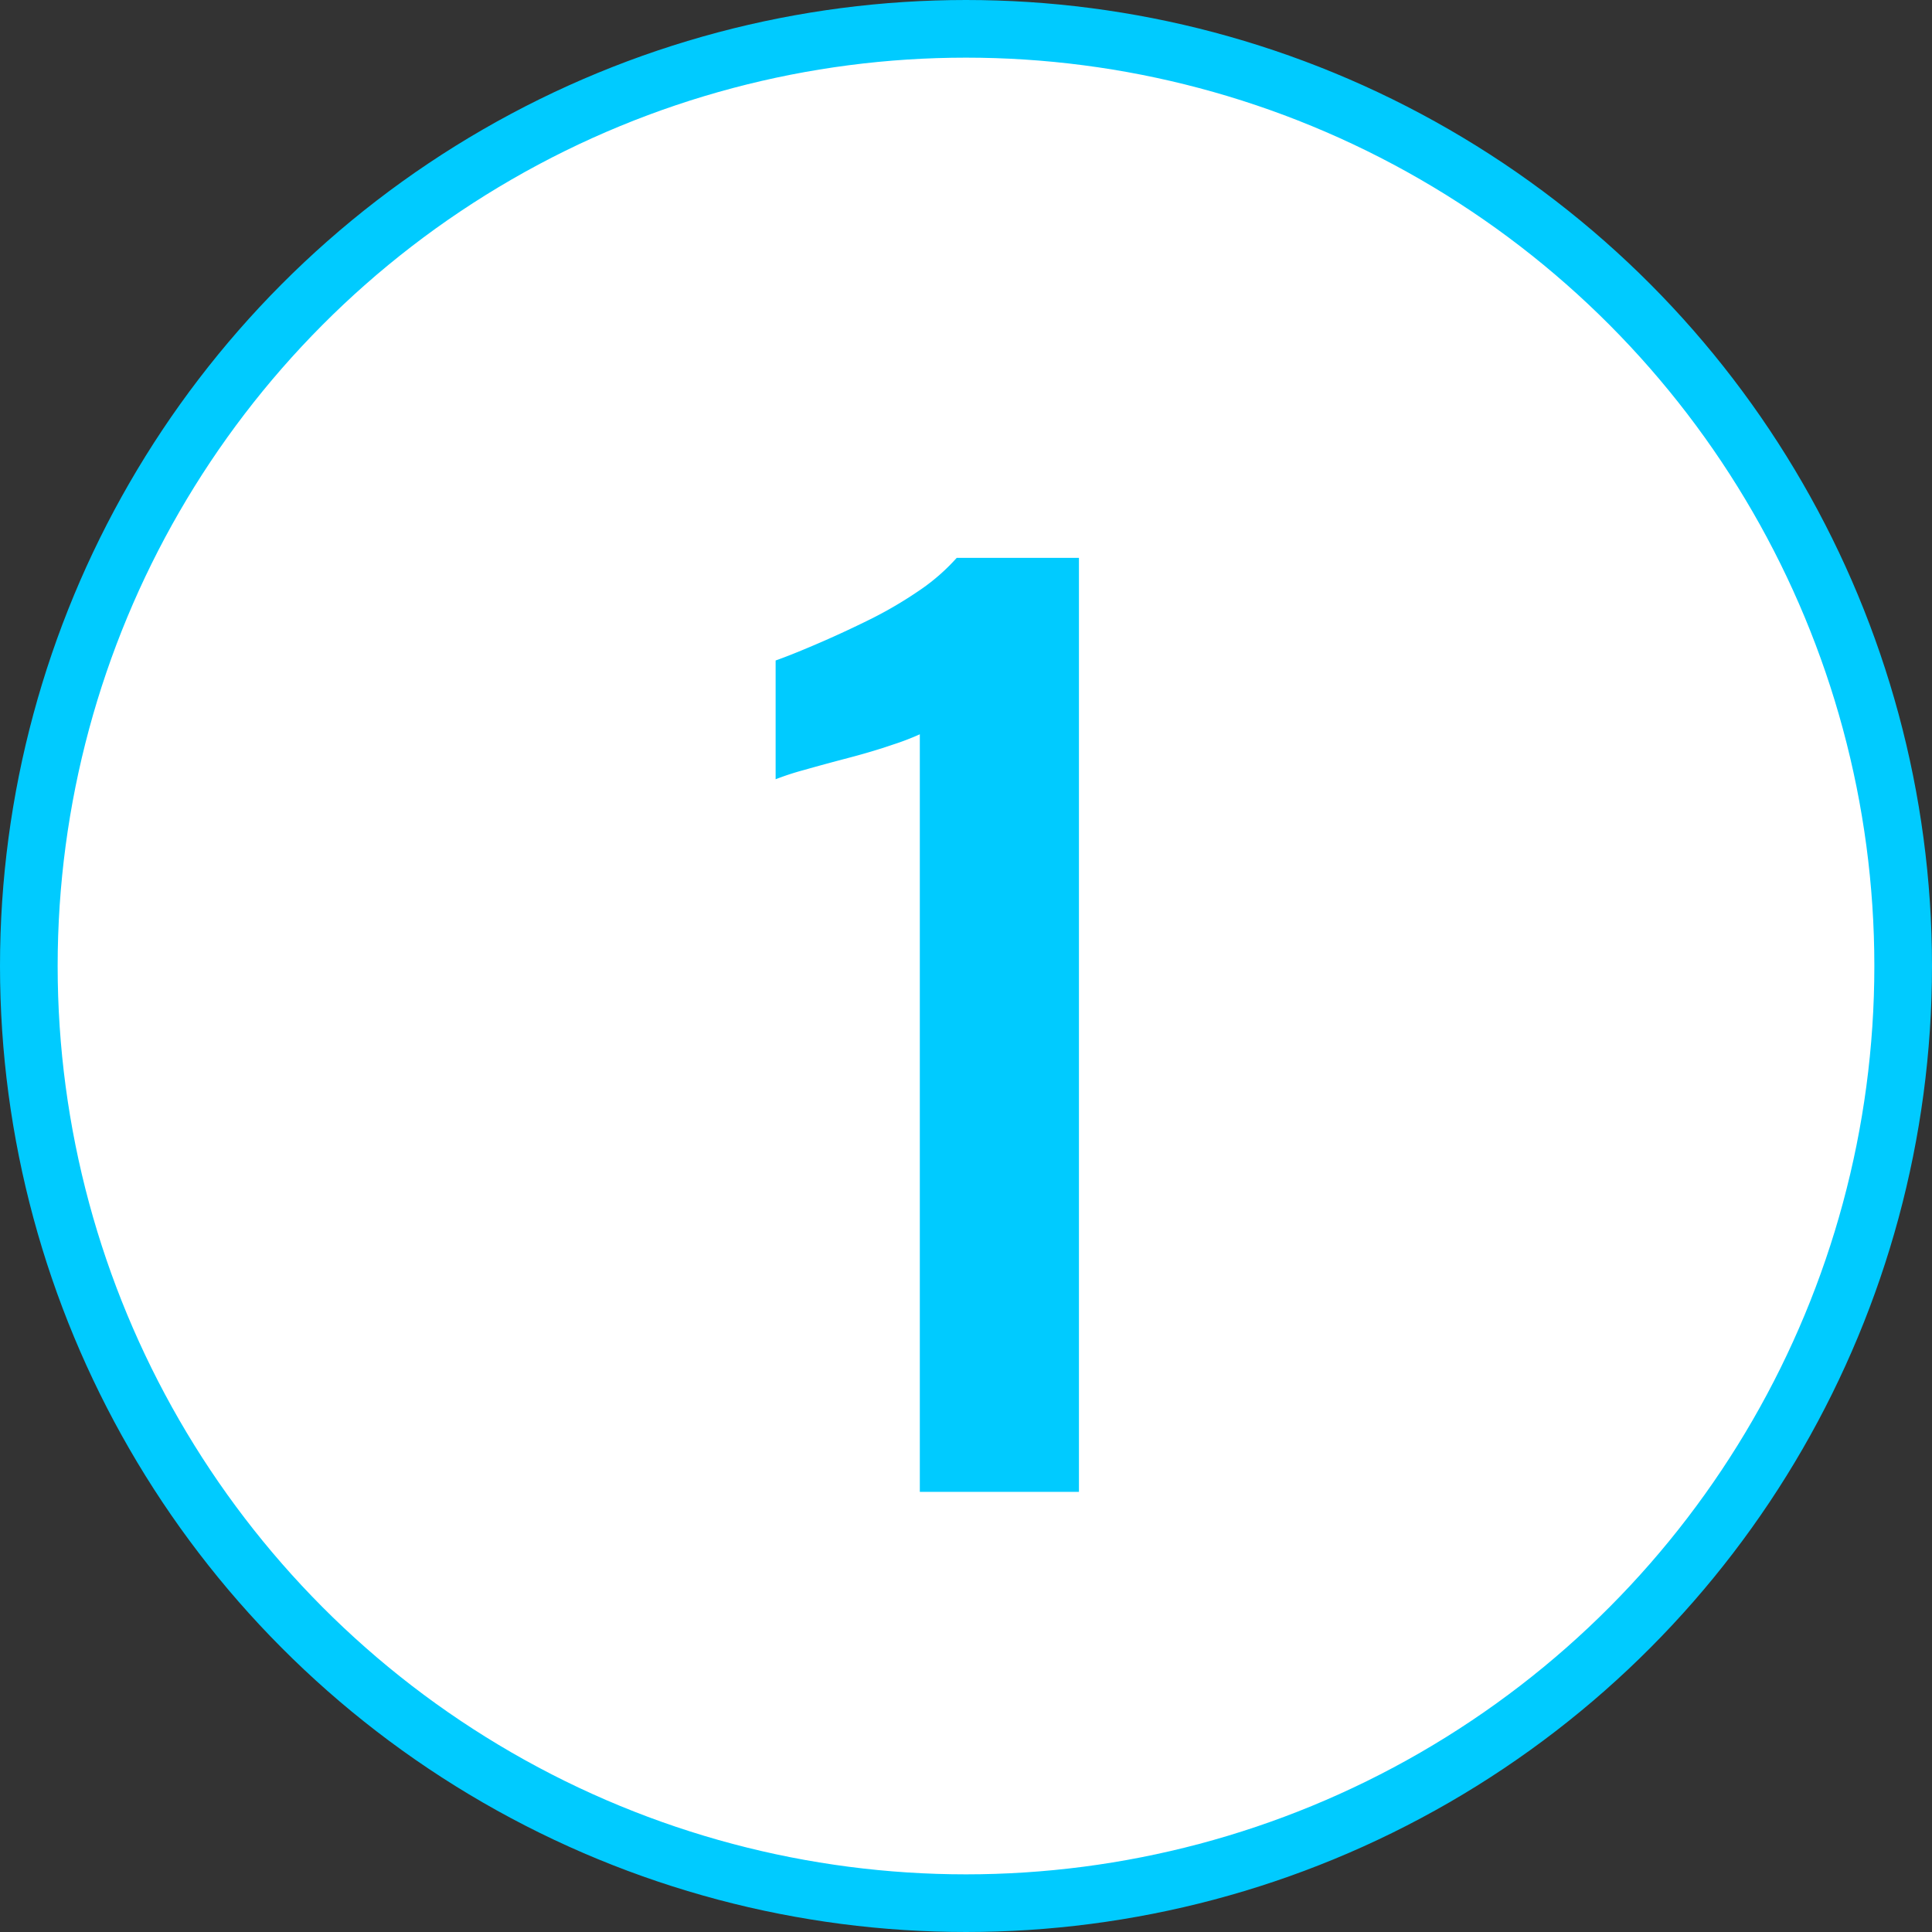 <svg xmlns="http://www.w3.org/2000/svg" viewBox="0 0 33.51 33.51"><rect x="0" y="0" width="33.51" height="33.51" fill="#333333" stroke="none"/><defs><style>.cls-1{fill:#fff;stroke:#00cbff;stroke-miterlimit:10;}.cls-2{fill:#00cbff;}</style></defs><g id="レイヤー_2" data-name="レイヤー 2"><g id="SP_TOP"><circle class="cls-1" cx="16.755" cy="16.755" r="16.255"/><path class="cls-2" d="M15.954,25.876V12.736a4.464,4.464,0,0,1-.47.18q-.35.12-.77.23-.42.11-.771.21a4.765,4.765,0,0,0-.49.16V11.456q.281-.1.7-.28.42-.179.891-.41a7.082,7.082,0,0,0,.88-.51,3.498,3.498,0,0,0,.67-.58h2.12V25.876Z"/></g></g></svg>